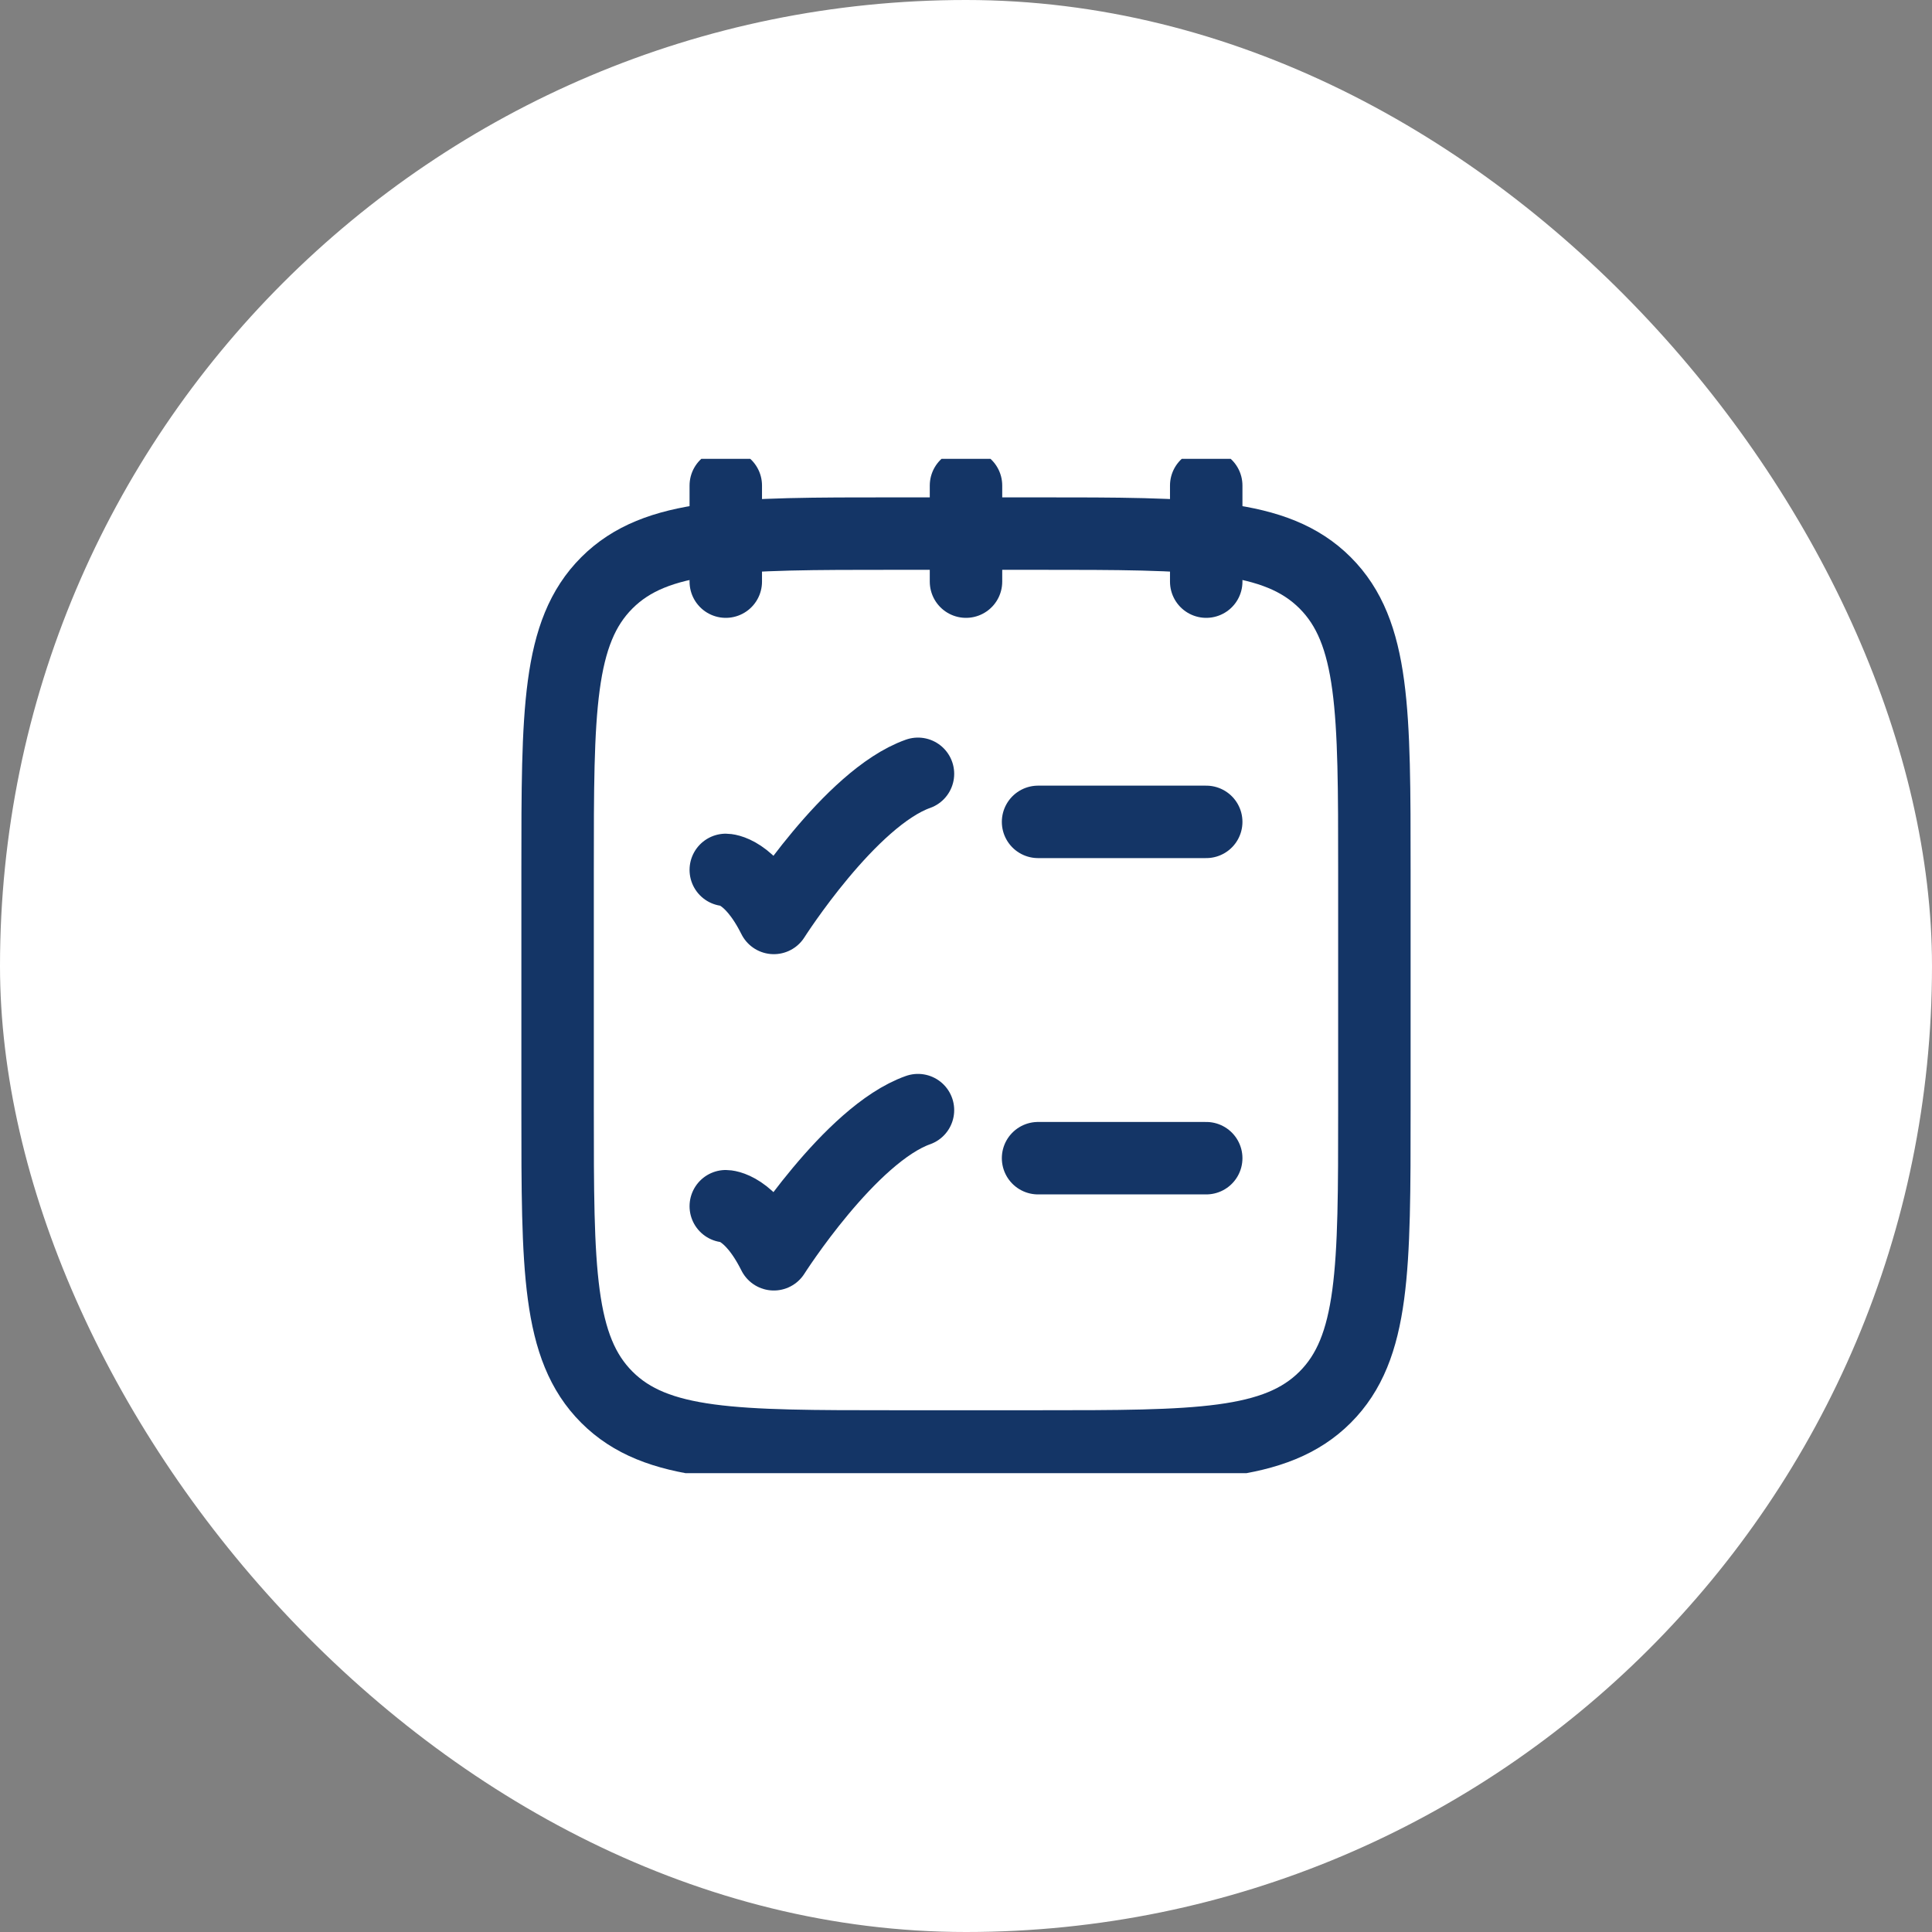 <svg xmlns="http://www.w3.org/2000/svg" width="80" height="80" viewBox="0 0 80 80" fill="none"><rect x="0" y="0" width="80" height="80" fill="#808080" stroke="none"/><rect width="80" height="80" rx="40" fill="white"></rect><g clip-path="url(#clip0_330_1726)"><path d="M49.947 20.105V24.084M40 20.105V24.084M30.053 20.105V24.084" stroke="#143566" stroke-width="3" stroke-linecap="round" stroke-linejoin="round"></path><path d="M23.089 36.021C23.089 29.456 23.089 26.174 25.129 24.134C27.168 22.095 30.451 22.095 37.016 22.095H42.984C49.549 22.095 52.831 22.095 54.871 24.134C56.91 26.174 56.91 29.456 56.91 36.021V45.968C56.91 52.533 56.91 55.816 54.871 57.855C52.831 59.895 49.549 59.895 42.984 59.895H37.016C30.451 59.895 27.168 59.895 25.129 57.855C23.089 55.816 23.089 52.533 23.089 45.968V36.021Z" stroke="#143566" stroke-width="3" stroke-linecap="round" stroke-linejoin="round"></path><path d="M42.984 47.958H49.947" stroke="#143566" stroke-width="3" stroke-linecap="round"></path><path d="M42.984 34.032H49.947" stroke="#143566" stroke-width="3" stroke-linecap="round"></path><path d="M30.053 36.021C30.053 36.021 31.047 36.021 32.042 38.01C32.042 38.01 35.202 33.037 38.011 32.042" stroke="#143566" stroke-width="3" stroke-linecap="round" stroke-linejoin="round"></path><path d="M30.053 49.947C30.053 49.947 31.047 49.947 32.042 51.937C32.042 51.937 35.202 46.963 38.011 45.968" stroke="#143566" stroke-width="3" stroke-linecap="round" stroke-linejoin="round"></path></g><defs><clipPath id="clip0_330_1726"><rect width="42" height="42" fill="white" transform="translate(19 19)"></rect></clipPath></defs></svg>